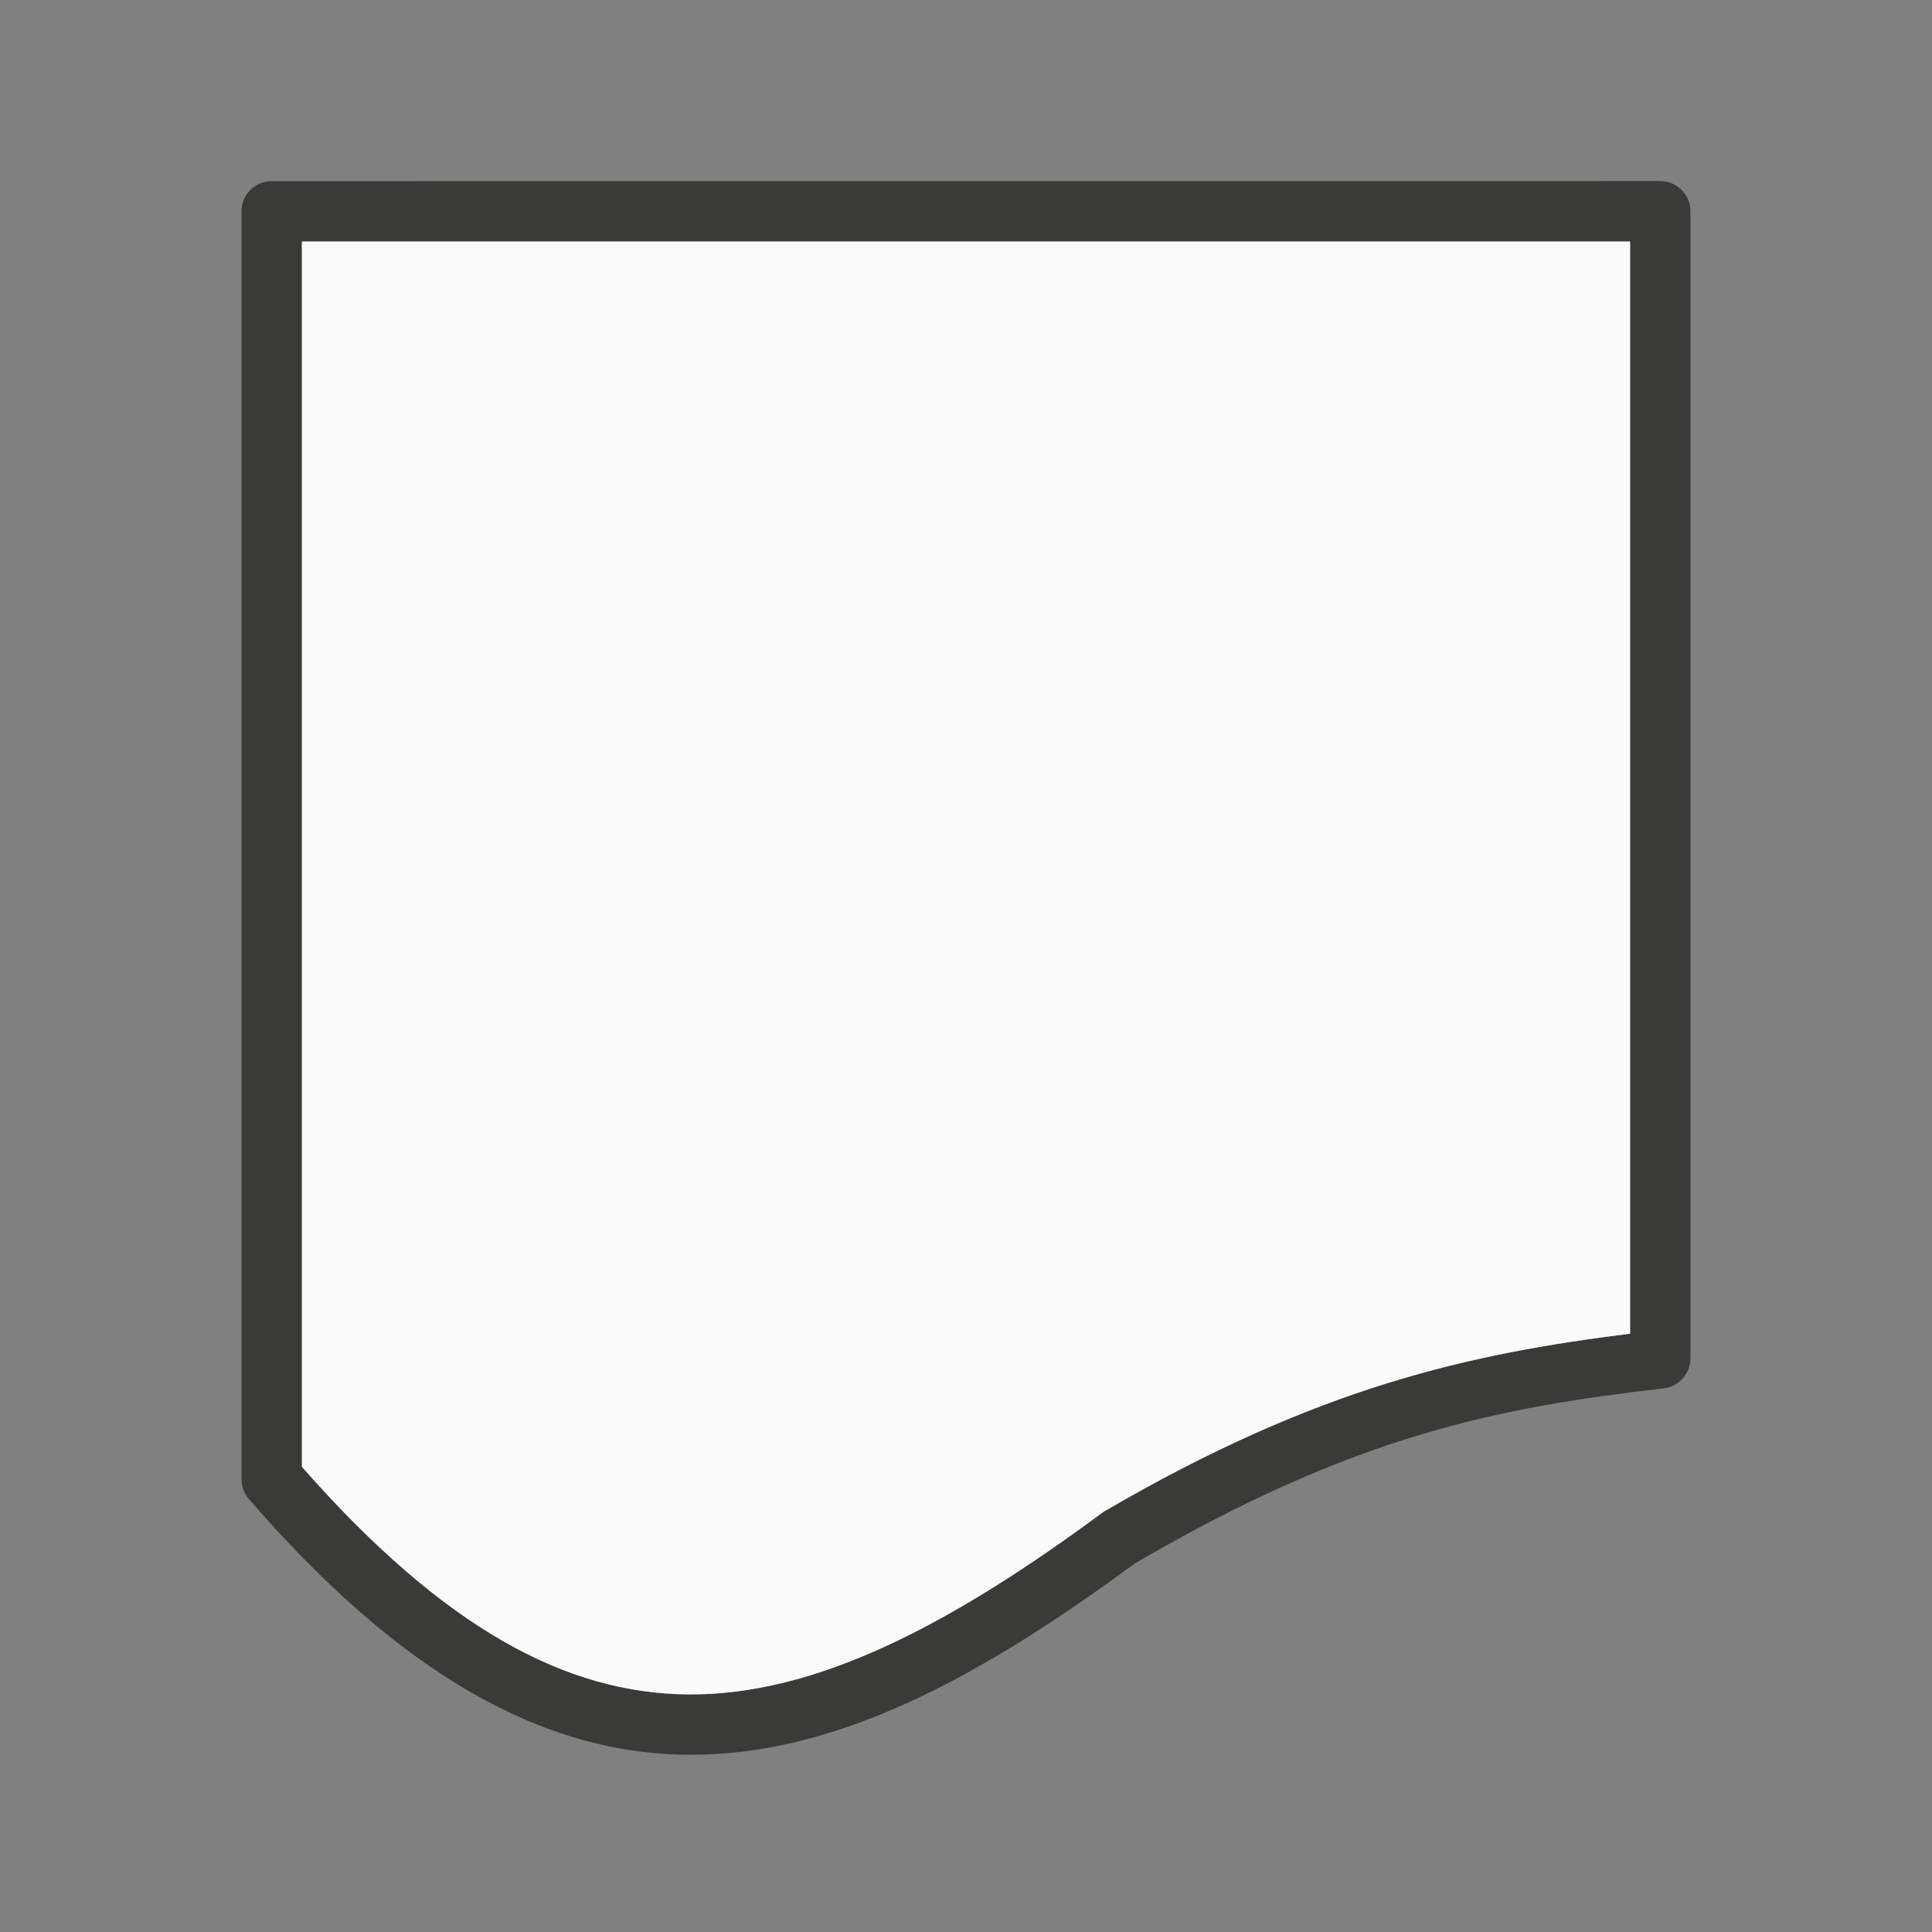 <svg viewBox="0 0 32 32" xmlns="http://www.w3.org/2000/svg"><rect x="0" y="0" width="32" height="32" fill="#808080" stroke="none"/><path d="m4.5 3c-.276 0-.5.224-.5.5v21c-0.0.12.043.237.121.328 2.511 2.9 4.861 4.221 7.281 4.236 2.406.015 4.765-1.23 7.404-3.176.003-.002.006-.002.01-.004 3.609-2.104 5.967-2.568 8.74-2.889.252-.029.443-.242.443-.496v-19c-0-.276-.224-.5-.5-.5zm.5 1h22v18.09c-2.656.332-5.166.876-8.697 2.936-.015.009-.03.019-.045.029-2.591 1.915-4.785 3.023-6.85 3.01-2.029-.013-4.052-1.092-6.408-3.77z" fill="#3a3a38"/><path d="m5 4v20.295c2.356 2.678 4.379 3.757 6.408 3.77 2.065.013 4.259-1.094 6.85-3.01.014-.011.029-.02.045-.029 3.531-2.06 6.041-2.603 8.697-2.936v-18.09z" fill="#fafafa"/></svg>